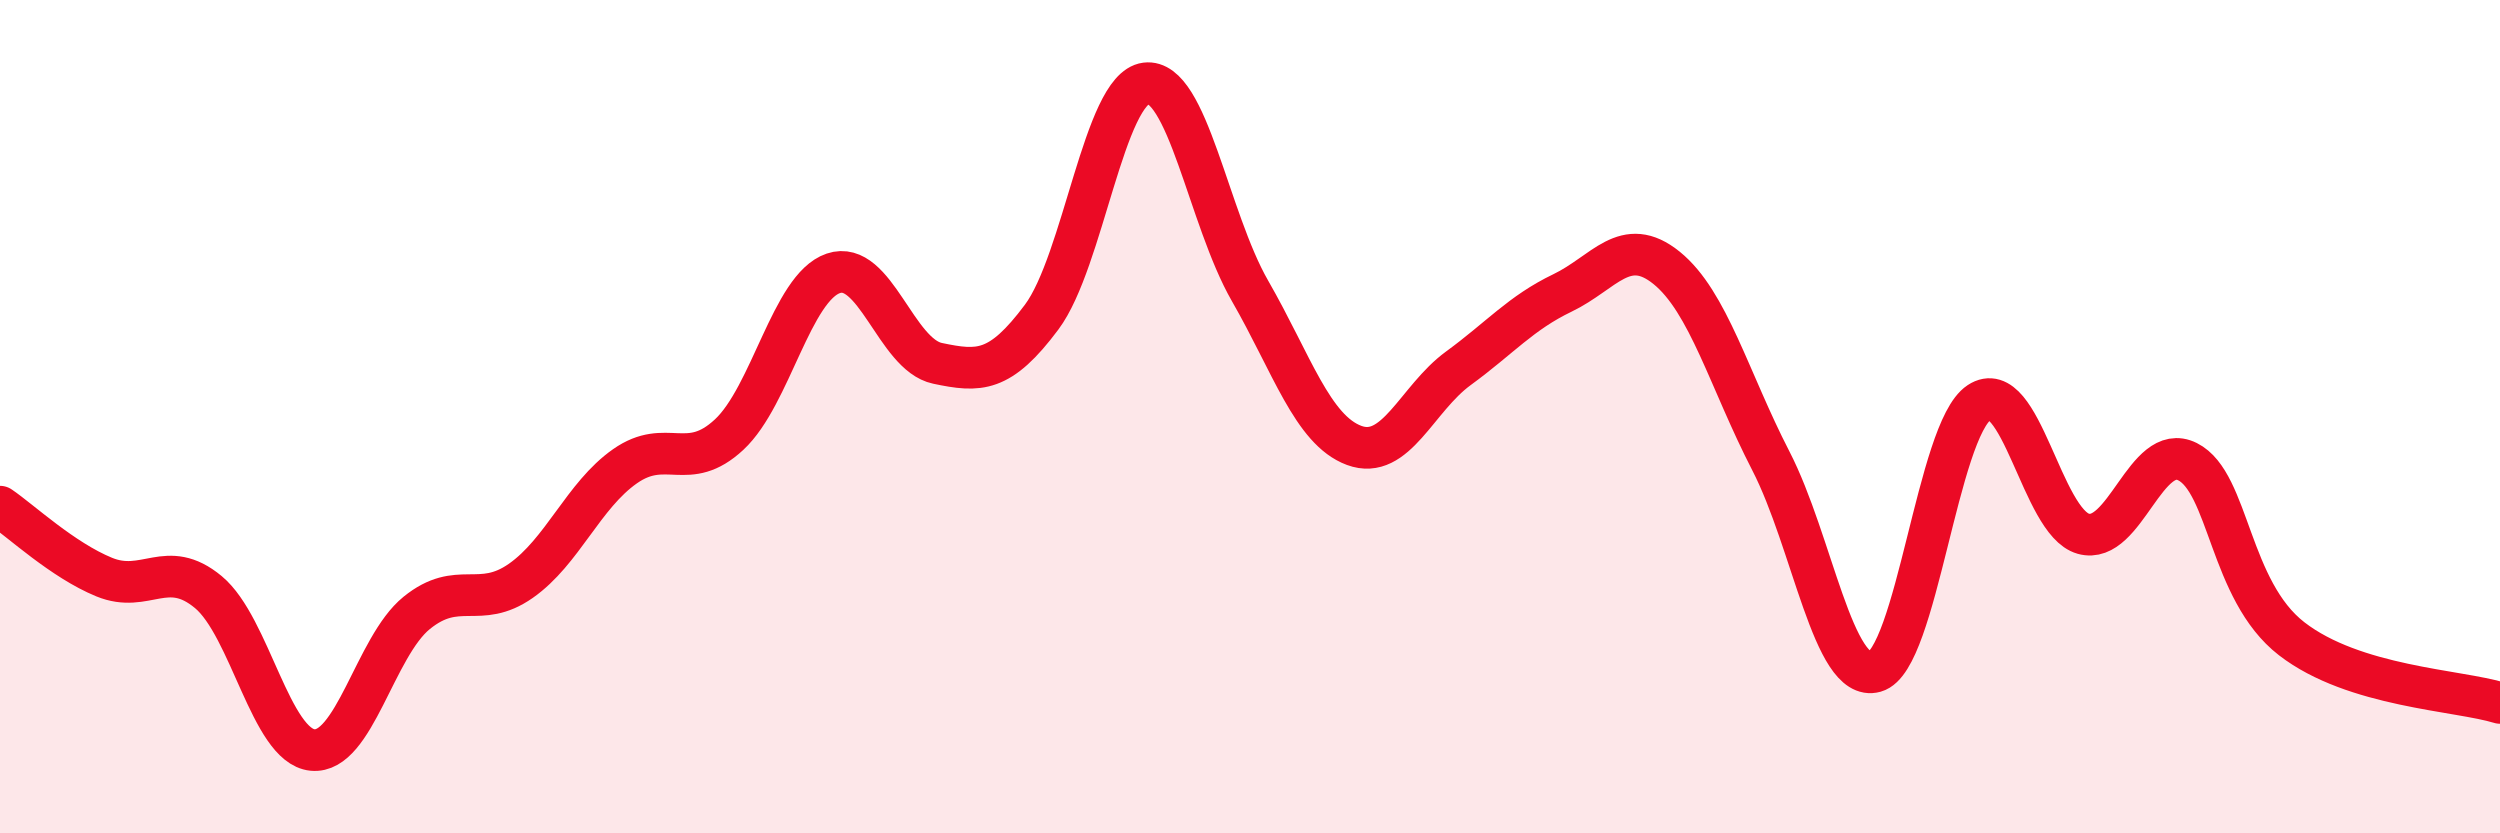 
    <svg width="60" height="20" viewBox="0 0 60 20" xmlns="http://www.w3.org/2000/svg">
      <path
        d="M 0,12.16 C 0.5,12.5 1.5,13.44 2.5,13.85 C 3.5,14.26 4,13.38 5,14.21 C 6,15.04 6.5,17.9 7.5,18 C 8.5,18.1 9,15.52 10,14.71 C 11,13.9 11.5,14.64 12.5,13.94 C 13.5,13.24 14,11.89 15,11.19 C 16,10.49 16.5,11.36 17.5,10.43 C 18.5,9.5 19,6.9 20,6.56 C 21,6.22 21.5,8.51 22.5,8.72 C 23.5,8.93 24,8.95 25,7.61 C 26,6.27 26.5,2.13 27.5,2 C 28.5,1.87 29,5.24 30,6.98 C 31,8.72 31.5,10.32 32.5,10.69 C 33.5,11.06 34,9.57 35,8.84 C 36,8.11 36.5,7.51 37.5,7.03 C 38.5,6.55 39,5.62 40,6.43 C 41,7.24 41.5,9.12 42.5,11.06 C 43.5,13 44,16.4 45,16.12 C 46,15.84 46.5,10.32 47.5,9.66 C 48.5,9 49,12.53 50,12.81 C 51,13.09 51.5,10.58 52.5,11.08 C 53.5,11.58 53.5,14.17 55,15.33 C 56.5,16.49 59,16.56 60,16.87L60 20L0 20Z"
        fill="#EB0A25"
        opacity="0.1"
        stroke-linecap="round"
        stroke-linejoin="round"
      />
      <path
        d="M 0,12.16 C 0.5,12.5 1.5,13.44 2.5,13.85 C 3.5,14.26 4,13.38 5,14.21 C 6,15.04 6.5,17.9 7.5,18 C 8.5,18.1 9,15.52 10,14.71 C 11,13.9 11.5,14.64 12.5,13.94 C 13.5,13.24 14,11.89 15,11.19 C 16,10.49 16.5,11.36 17.5,10.43 C 18.5,9.5 19,6.9 20,6.56 C 21,6.22 21.5,8.51 22.5,8.72 C 23.5,8.93 24,8.95 25,7.61 C 26,6.27 26.5,2.13 27.5,2 C 28.5,1.87 29,5.24 30,6.98 C 31,8.72 31.5,10.32 32.5,10.69 C 33.5,11.06 34,9.57 35,8.84 C 36,8.11 36.5,7.51 37.5,7.03 C 38.5,6.55 39,5.62 40,6.43 C 41,7.24 41.5,9.12 42.5,11.06 C 43.5,13 44,16.4 45,16.12 C 46,15.84 46.5,10.32 47.5,9.66 C 48.5,9 49,12.53 50,12.81 C 51,13.09 51.5,10.58 52.5,11.08 C 53.5,11.58 53.5,14.17 55,15.33 C 56.5,16.49 59,16.56 60,16.87"
        stroke="#EB0A25"
        stroke-width="1"
        fill="none"
        stroke-linecap="round"
        stroke-linejoin="round"
      />
    </svg>
  